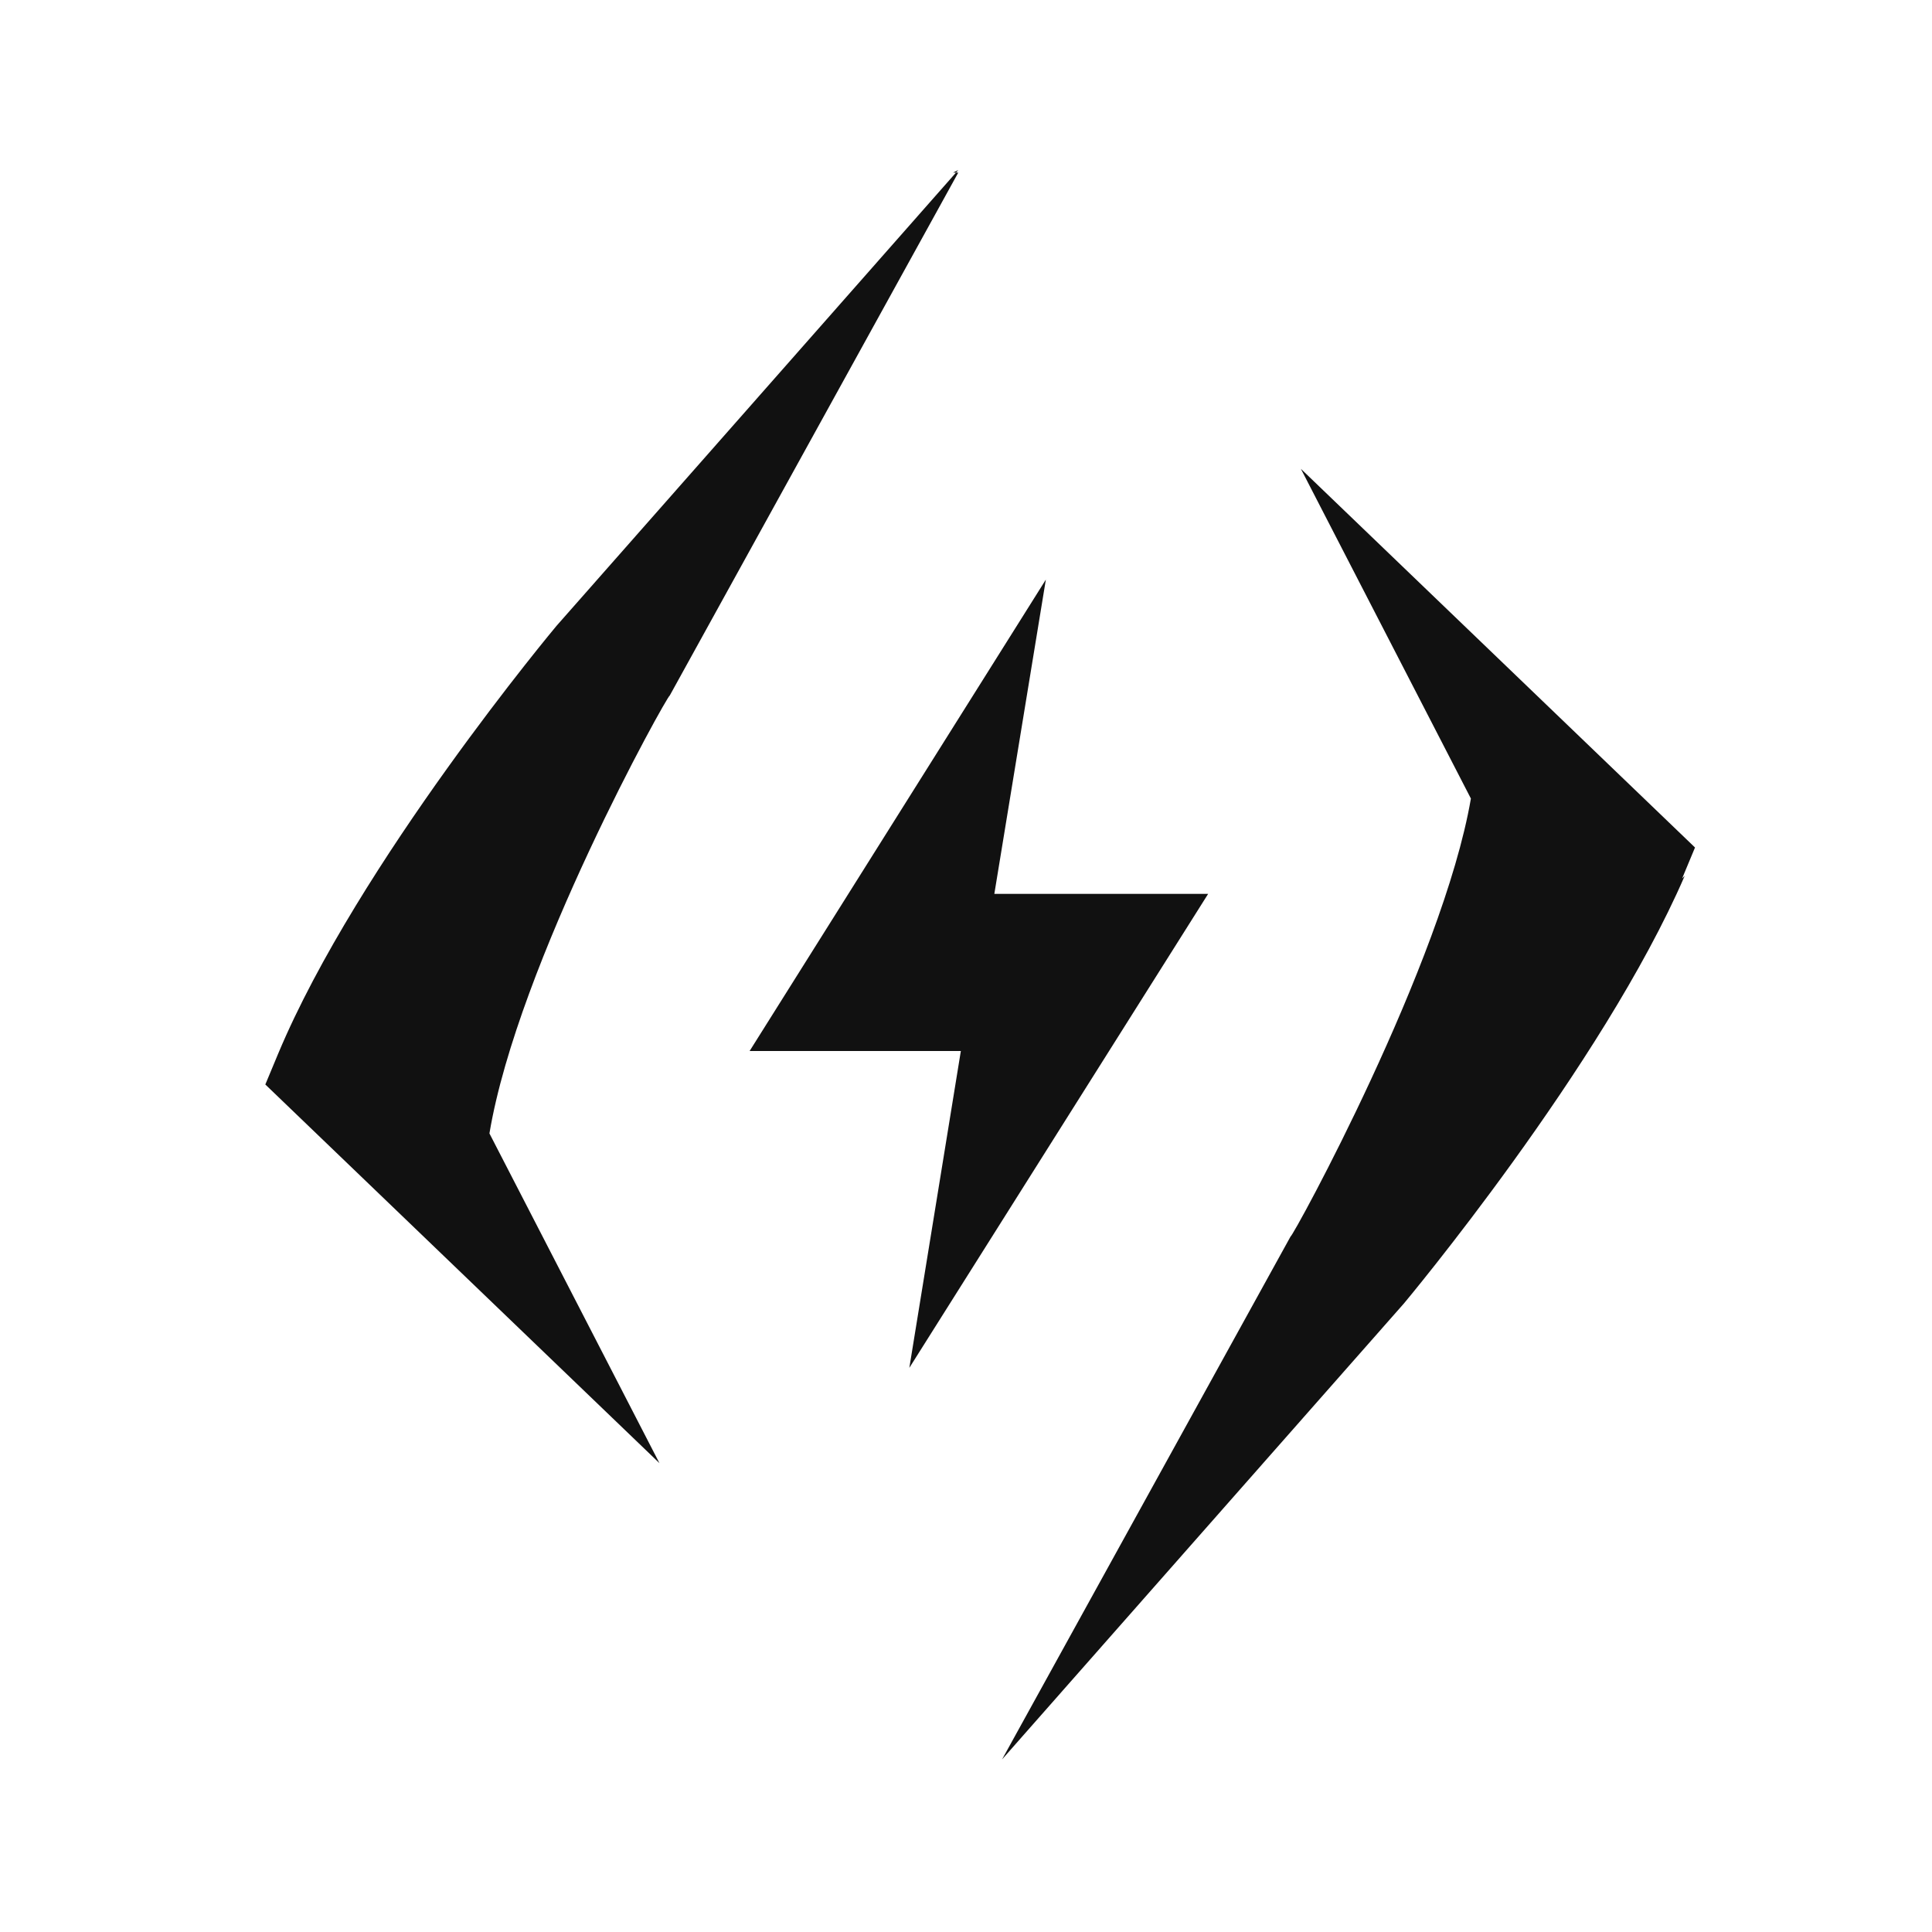 <?xml version="1.0" encoding="UTF-8"?>
<svg xmlns="http://www.w3.org/2000/svg" version="1.1" viewBox="0 0 75 75">
  <defs>
    <style>
      .cls-1 {
        fill: #111;
      }
    </style>
  </defs>
  <!-- Generator: Adobe Illustrator 28.6.0, SVG Export Plug-In . SVG Version: 1.2.0 Build 709)  -->
  <g>
    <g id="_レイヤー_1" data-name="レイヤー_1">
      <g id="_レイヤー_2">
        <path class="cls-1" d="M37.2,6.6l-15.6,17.7s-7.7,9.2-10.8,16.6l-.5,1.2,15.3,14.7-6.6-12.8c1.1-6.6,6.9-17,7-17l11.2-20.3h-.2Z"/>
        <path class="cls-1" d="M65.3,34.1l.5-1.2-15.3-14.7,6.6,12.8c-1.1,6.4-6.9,17-7,17l-11.2,20.3,15.6-17.7s7.7-9.2,10.9-16.6Z"/>
        <polygon class="cls-1" points="46.9 34.7 38.6 34.7 40.6 22.5 29.1 40.8 37.3 40.8 35.3 53.1 46.9 34.7"/>
      </g>
    </g>
  </g>
</svg>